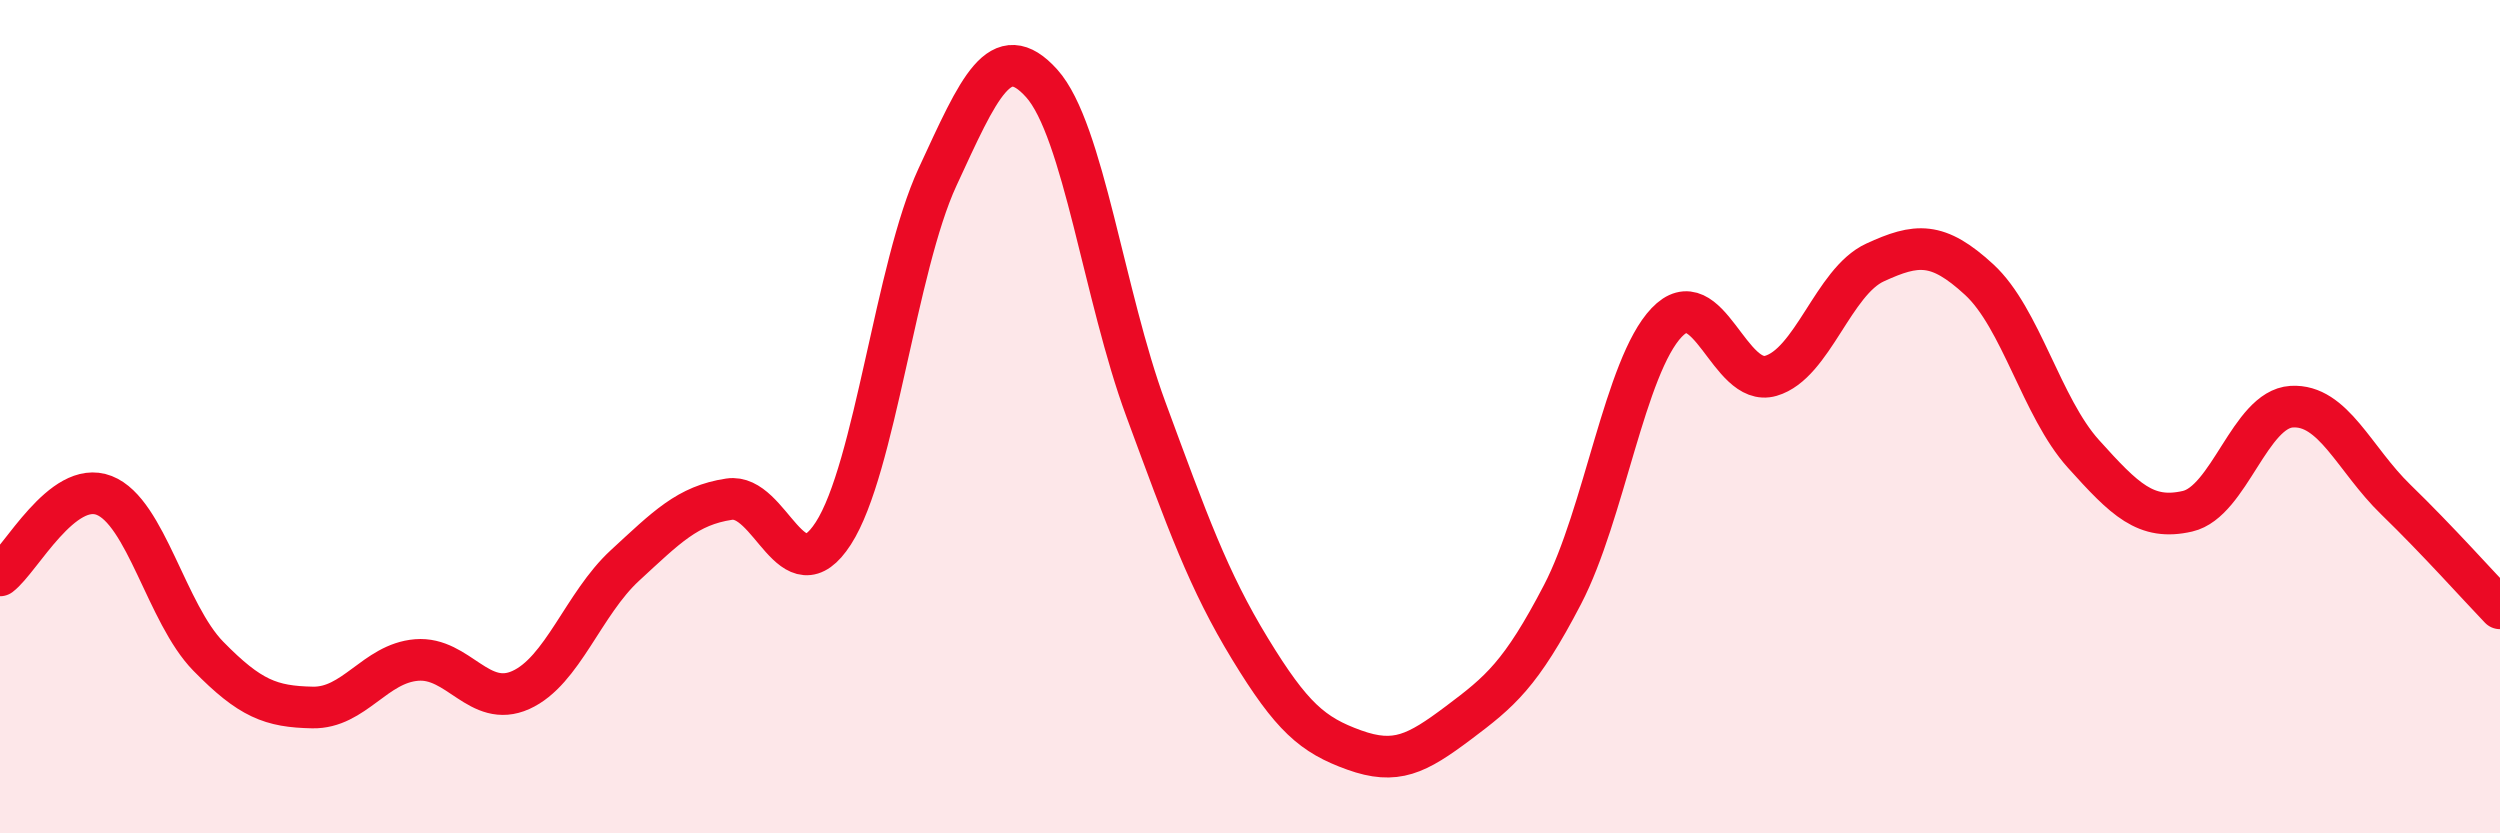 
    <svg width="60" height="20" viewBox="0 0 60 20" xmlns="http://www.w3.org/2000/svg">
      <path
        d="M 0,13.81 C 0.5,13.43 1.5,11.5 2.5,11.89 C 3.5,12.28 4,14.73 5,15.75 C 6,16.77 6.5,16.96 7.5,16.98 C 8.5,17 9,15.92 10,15.84 C 11,15.76 11.5,17.01 12.5,16.56 C 13.5,16.11 14,14.49 15,13.57 C 16,12.65 16.5,12.13 17.5,11.98 C 18.5,11.83 19,14.35 20,12.8 C 21,11.25 21.5,6.41 22.5,4.25 C 23.5,2.09 24,0.89 25,2 C 26,3.11 26.5,7.11 27.5,9.82 C 28.5,12.53 29,13.93 30,15.57 C 31,17.21 31.5,17.64 32.5,18 C 33.5,18.36 34,18.1 35,17.35 C 36,16.6 36.5,16.19 37.5,14.27 C 38.5,12.35 39,8.79 40,7.74 C 41,6.69 41.5,9.31 42.5,9.02 C 43.5,8.73 44,6.76 45,6.3 C 46,5.84 46.5,5.79 47.5,6.71 C 48.5,7.63 49,9.78 50,10.89 C 51,12 51.5,12.5 52.5,12.27 C 53.5,12.04 54,9.82 55,9.76 C 56,9.7 56.5,11.02 57.5,11.99 C 58.5,12.96 59.5,14.08 60,14.6L60 20L0 20Z"
        fill="#EB0A25"
        opacity="0.1"
        stroke-linecap="round"
        stroke-linejoin="round"
      />
      <path
        d="M 0,13.81 C 0.5,13.43 1.5,11.5 2.5,11.89 C 3.5,12.28 4,14.73 5,15.75 C 6,16.77 6.5,16.96 7.5,16.98 C 8.5,17 9,15.92 10,15.84 C 11,15.76 11.5,17.01 12.5,16.56 C 13.5,16.11 14,14.49 15,13.57 C 16,12.65 16.5,12.13 17.5,11.98 C 18.5,11.83 19,14.35 20,12.8 C 21,11.25 21.5,6.41 22.5,4.25 C 23.5,2.09 24,0.89 25,2 C 26,3.11 26.5,7.11 27.5,9.82 C 28.5,12.53 29,13.93 30,15.57 C 31,17.21 31.5,17.64 32.5,18 C 33.5,18.36 34,18.1 35,17.35 C 36,16.6 36.5,16.19 37.5,14.27 C 38.5,12.35 39,8.79 40,7.74 C 41,6.69 41.5,9.31 42.5,9.02 C 43.5,8.73 44,6.76 45,6.3 C 46,5.84 46.5,5.79 47.5,6.71 C 48.5,7.63 49,9.78 50,10.89 C 51,12 51.5,12.5 52.5,12.27 C 53.5,12.04 54,9.82 55,9.76 C 56,9.7 56.5,11.02 57.5,11.99 C 58.5,12.96 59.5,14.08 60,14.6"
        stroke="#EB0A25"
        stroke-width="1"
        fill="none"
        stroke-linecap="round"
        stroke-linejoin="round"
      />
    </svg>
  
